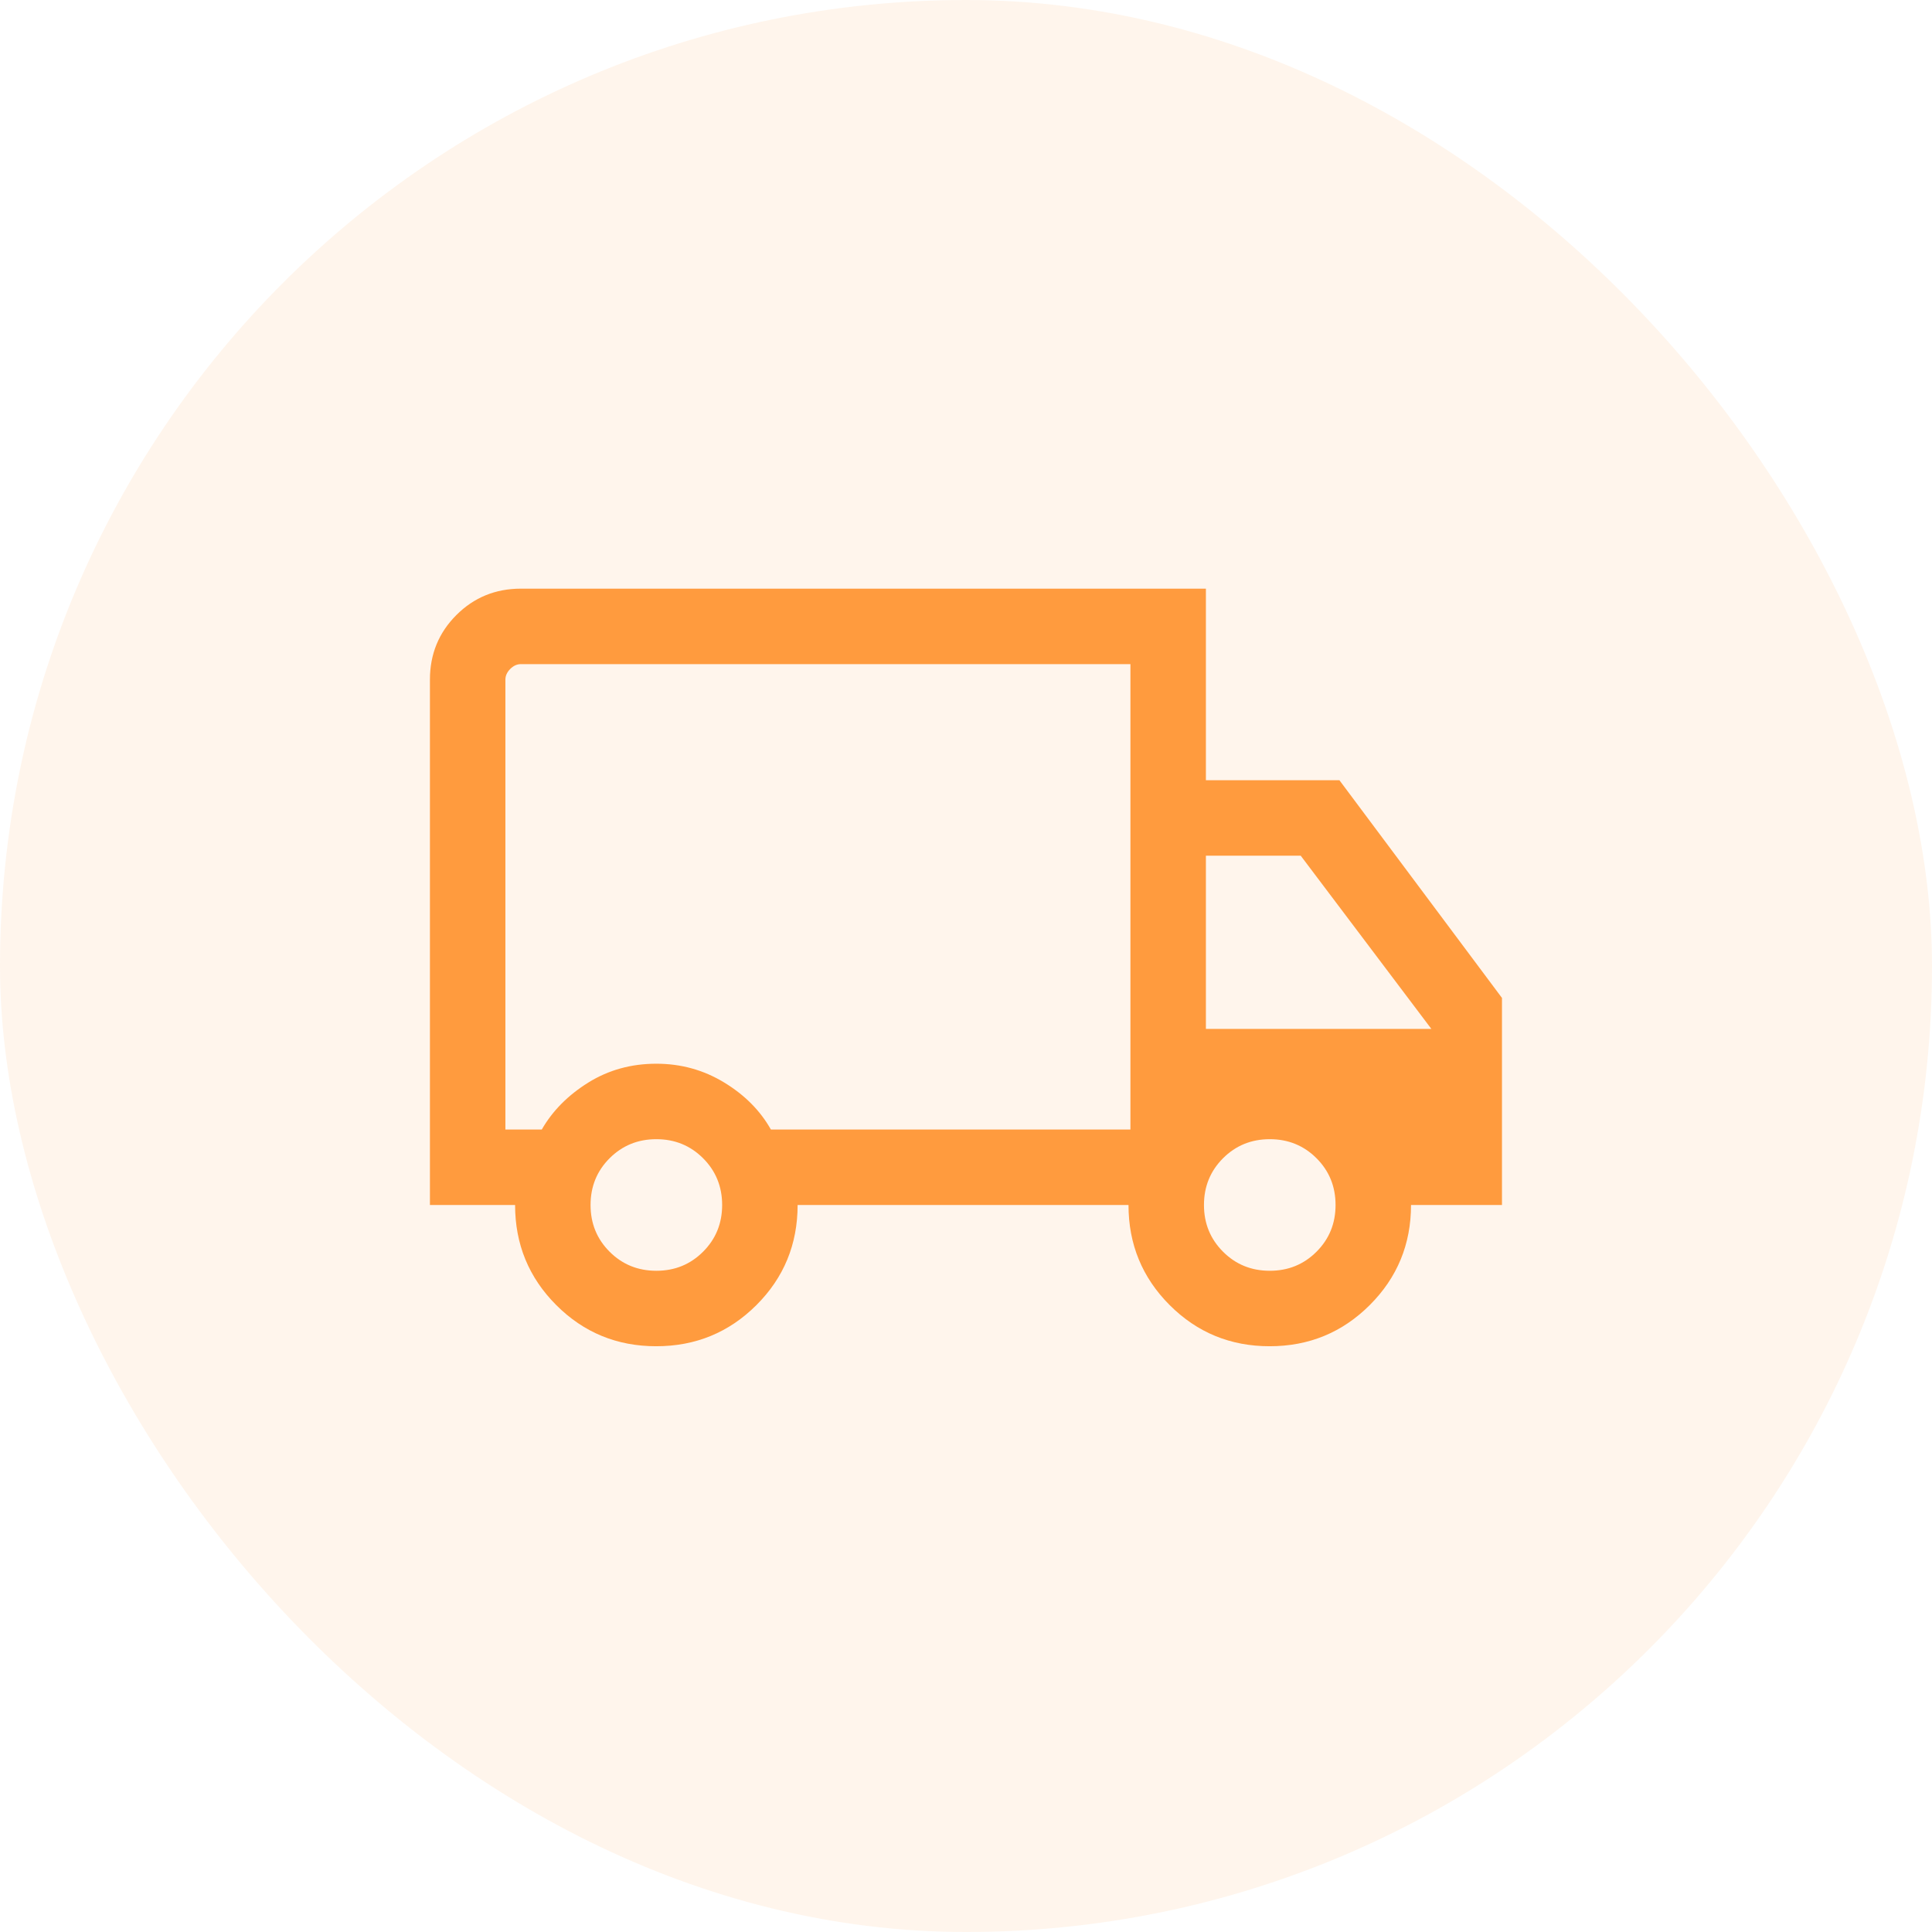 <svg width="64" height="64" viewBox="0 0 64 64" fill="none" xmlns="http://www.w3.org/2000/svg">
<rect width="64" height="64" rx="32" fill="#FF9B3E" fill-opacity="0.1"/>
<mask id="mask0_1_9372" style="mask-type:alpha" maskUnits="userSpaceOnUse" x="12" y="12" width="40" height="40">
<rect x="12" y="12" width="40" height="40" fill="#D9D9D9"/>
</mask>
<g mask="url(#mask0_1_9372)">
<path d="M21.738 44.596C20.438 44.596 19.333 44.141 18.425 43.231C17.517 42.321 17.063 41.216 17.063 39.917H14.242V22.513C14.242 21.671 14.534 20.958 15.117 20.375C15.7 19.792 16.413 19.5 17.255 19.5H39.947V25.846H44.37L49.755 33.058V39.917H46.742C46.742 41.216 46.287 42.321 45.376 43.231C44.465 44.141 43.36 44.596 42.059 44.596C40.758 44.596 39.654 44.141 38.745 43.231C37.837 42.321 37.383 41.216 37.383 39.917H26.422C26.422 41.22 25.966 42.326 25.056 43.234C24.145 44.142 23.039 44.596 21.738 44.596ZM21.742 42.096C22.353 42.096 22.869 41.886 23.29 41.465C23.711 41.044 23.922 40.528 23.922 39.917C23.922 39.306 23.711 38.789 23.29 38.368C22.869 37.948 22.353 37.737 21.742 37.737C21.131 37.737 20.615 37.948 20.194 38.368C19.773 38.789 19.563 39.306 19.563 39.917C19.563 40.528 19.773 41.044 20.194 41.465C20.615 41.886 21.131 42.096 21.742 42.096ZM16.742 37.417H17.947C18.302 36.799 18.814 36.282 19.484 35.864C20.154 35.446 20.907 35.237 21.742 35.237C22.556 35.237 23.304 35.443 23.984 35.856C24.665 36.268 25.182 36.788 25.537 37.417H37.447V22H17.255C17.127 22 17.009 22.053 16.902 22.16C16.796 22.267 16.742 22.385 16.742 22.513V37.417ZM42.063 42.096C42.674 42.096 43.19 41.886 43.611 41.465C44.032 41.044 44.242 40.528 44.242 39.917C44.242 39.306 44.032 38.789 43.611 38.368C43.19 37.948 42.674 37.737 42.063 37.737C41.452 37.737 40.935 37.948 40.515 38.368C40.094 38.789 39.883 39.306 39.883 39.917C39.883 40.528 40.094 41.044 40.515 41.465C40.935 41.886 41.452 42.096 42.063 42.096ZM39.947 34.083H47.415L43.088 28.346H39.947V34.083Z" fill="#FF9B3E"/>
</g>
</svg>
